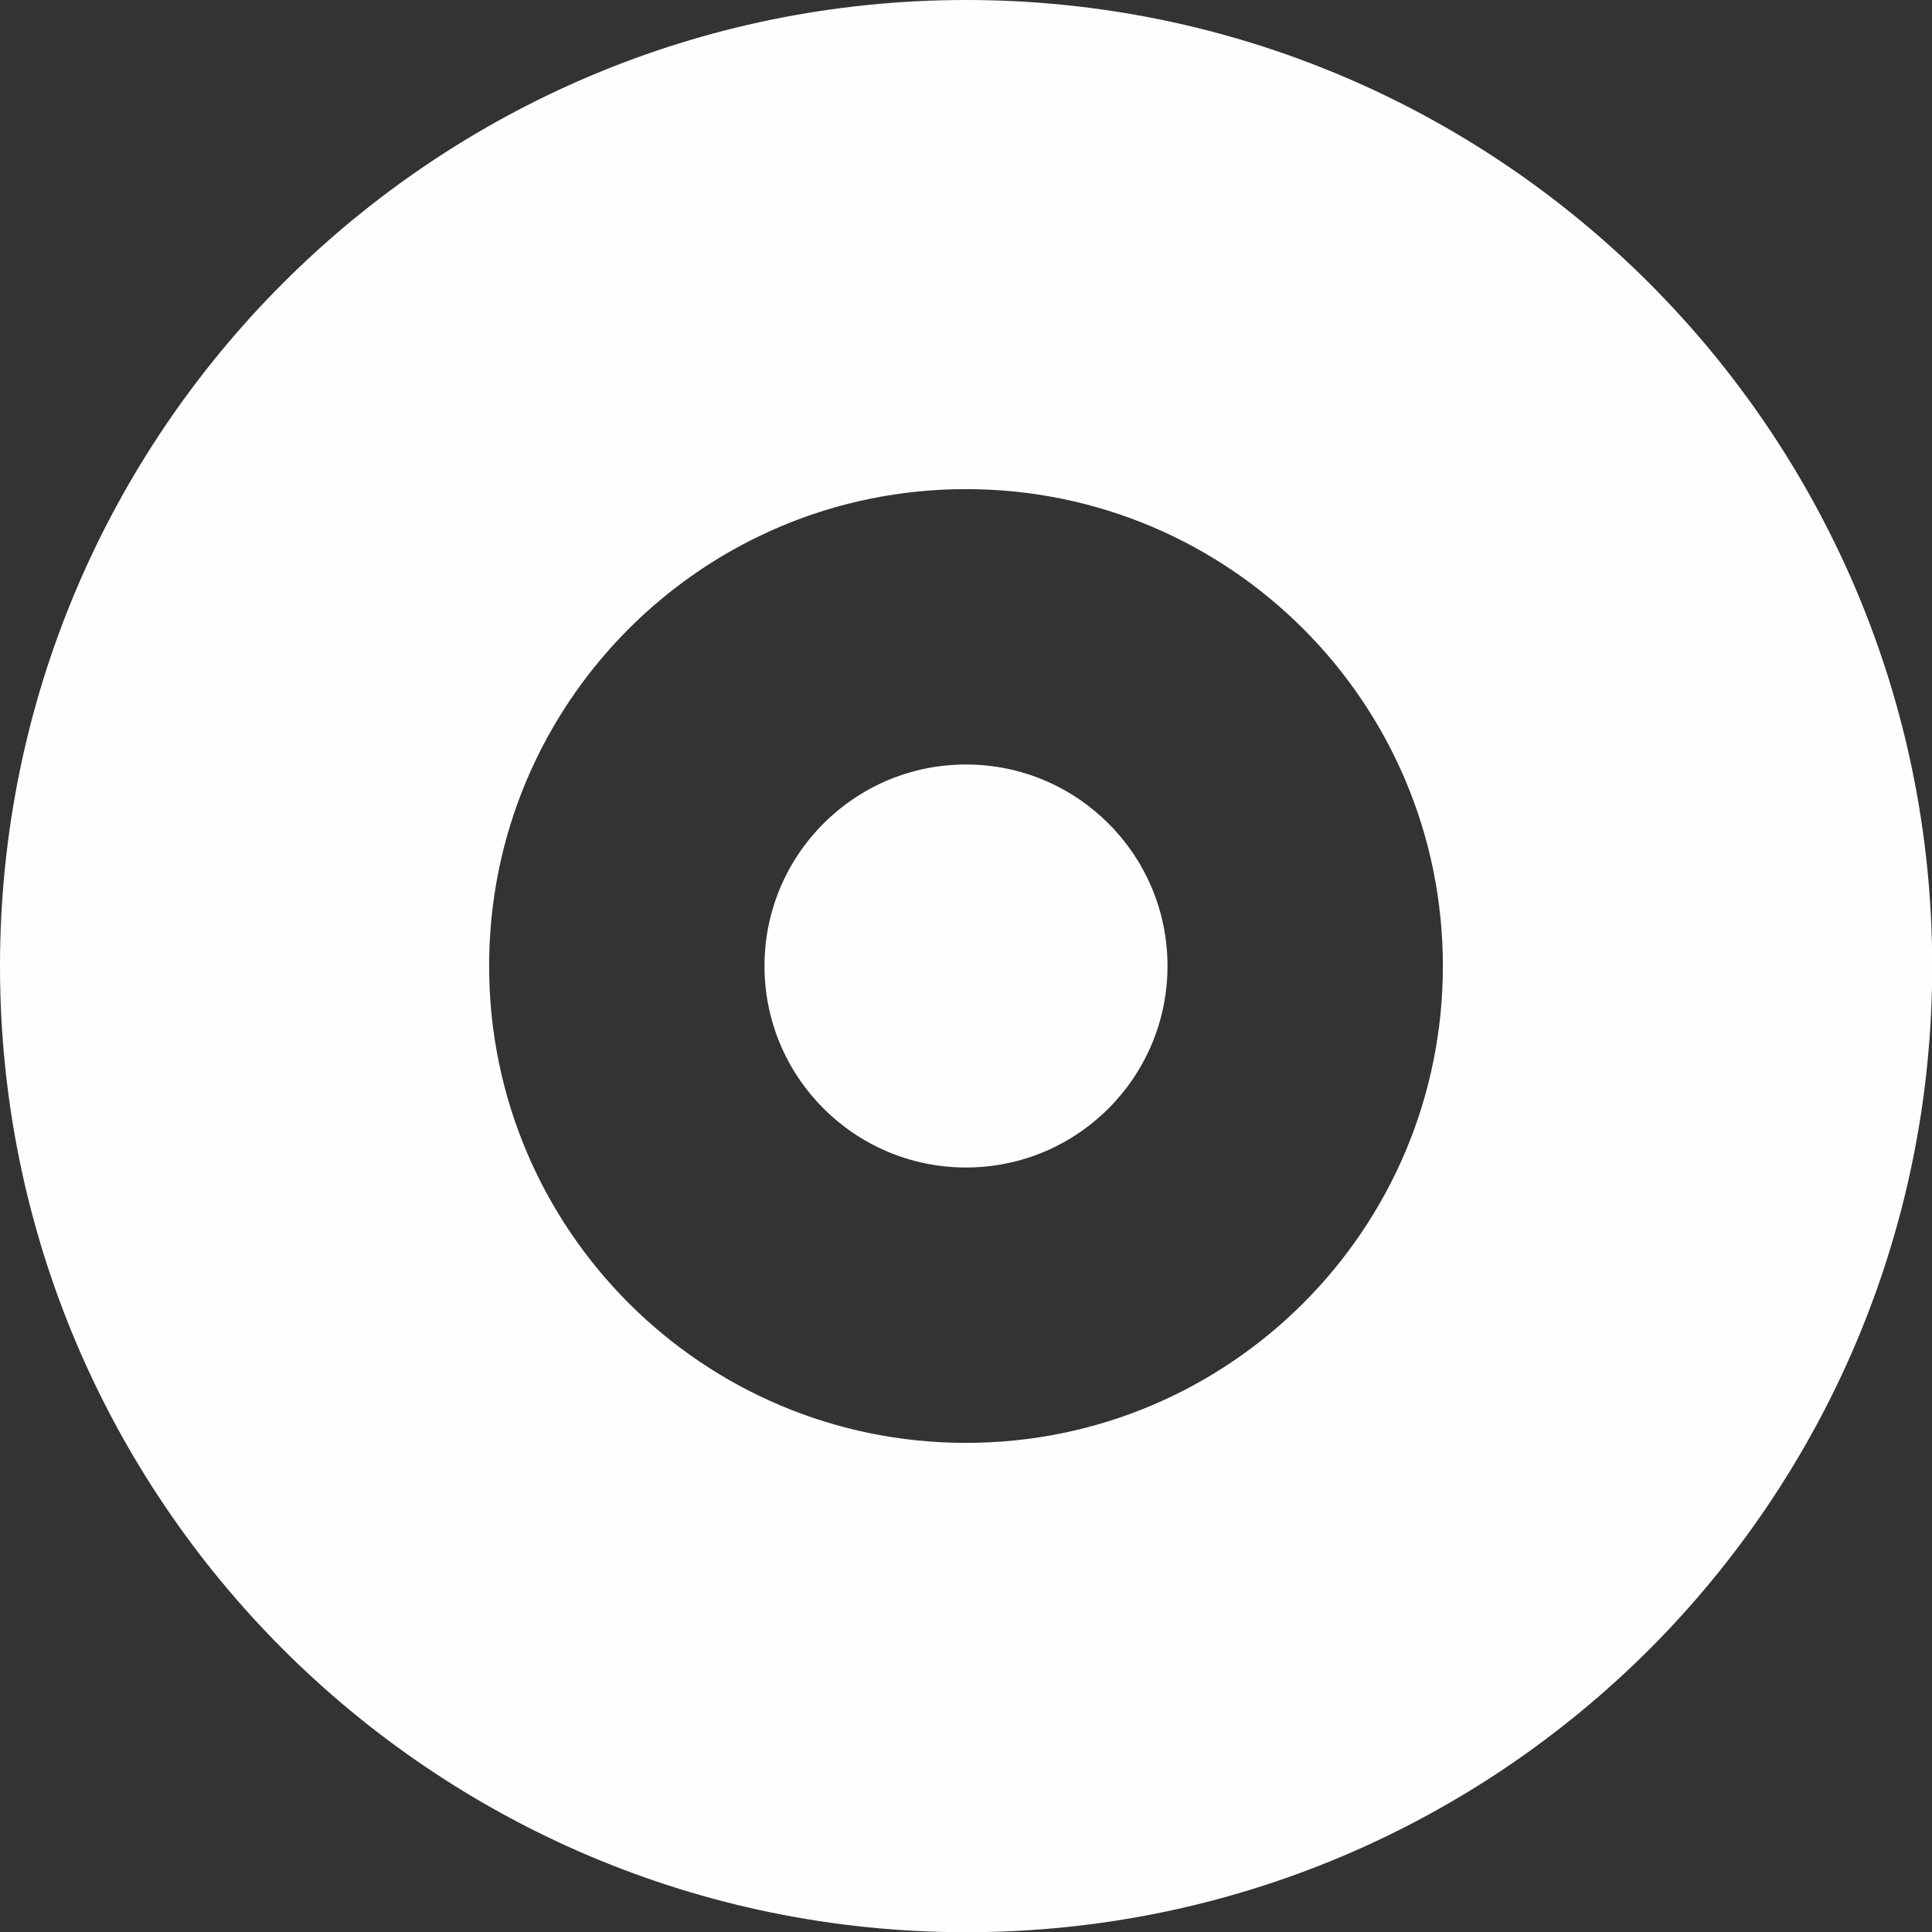 <?xml version="1.0" encoding="UTF-8"?> <!-- Creator: CorelDRAW 2021.5 --> <svg xmlns="http://www.w3.org/2000/svg" xmlns:xlink="http://www.w3.org/1999/xlink" xmlns:xodm="http://www.corel.com/coreldraw/odm/2003" xml:space="preserve" width="18.275mm" height="18.275mm" style="shape-rendering:geometricPrecision; text-rendering:geometricPrecision; image-rendering:optimizeQuality; fill-rule:evenodd; clip-rule:evenodd" viewBox="0 0 93.1 93.1"><rect x="0" y="0" width="93.1" height="93.1" fill="#333333" stroke="none"/> <defs> <style type="text/css"> <![CDATA[ .fil1 {fill:#FEFEFE} .fil0 {fill:#FEFEFE;fill-rule:nonzero} ]]> </style> </defs> <g id="Слой_x0020_1">  <g id="_2423082240832"> <path class="fil0" d="M46.55 0c12.85,0 24.49,5.21 32.92,13.64 8.42,8.42 13.64,20.06 13.64,32.92 0,12.85 -5.21,24.49 -13.63,32.92 -8.43,8.42 -20.07,13.63 -32.92,13.63 -12.85,0 -24.49,-5.21 -32.92,-13.63 -8.42,-8.42 -13.64,-20.06 -13.64,-32.92 0,-12.85 5.21,-24.49 13.64,-32.92 8.42,-8.42 20.06,-13.64 32.92,-13.64zm16.25 30.3c-4.16,-4.16 -9.9,-6.73 -16.25,-6.73 -6.35,0 -12.09,2.57 -16.25,6.73 -4.16,4.16 -6.73,9.9 -6.73,16.25 0,6.35 2.57,12.09 6.73,16.25 4.16,4.16 9.9,6.73 16.25,6.73 6.35,0 12.09,-2.57 16.25,-6.73 4.16,-4.16 6.73,-9.9 6.73,-16.25 0,-6.35 -2.57,-12.09 -6.73,-16.25z"></path> <circle class="fil1" cx="46.55" cy="46.55" r="9.71"></circle> </g> </g> </svg> 